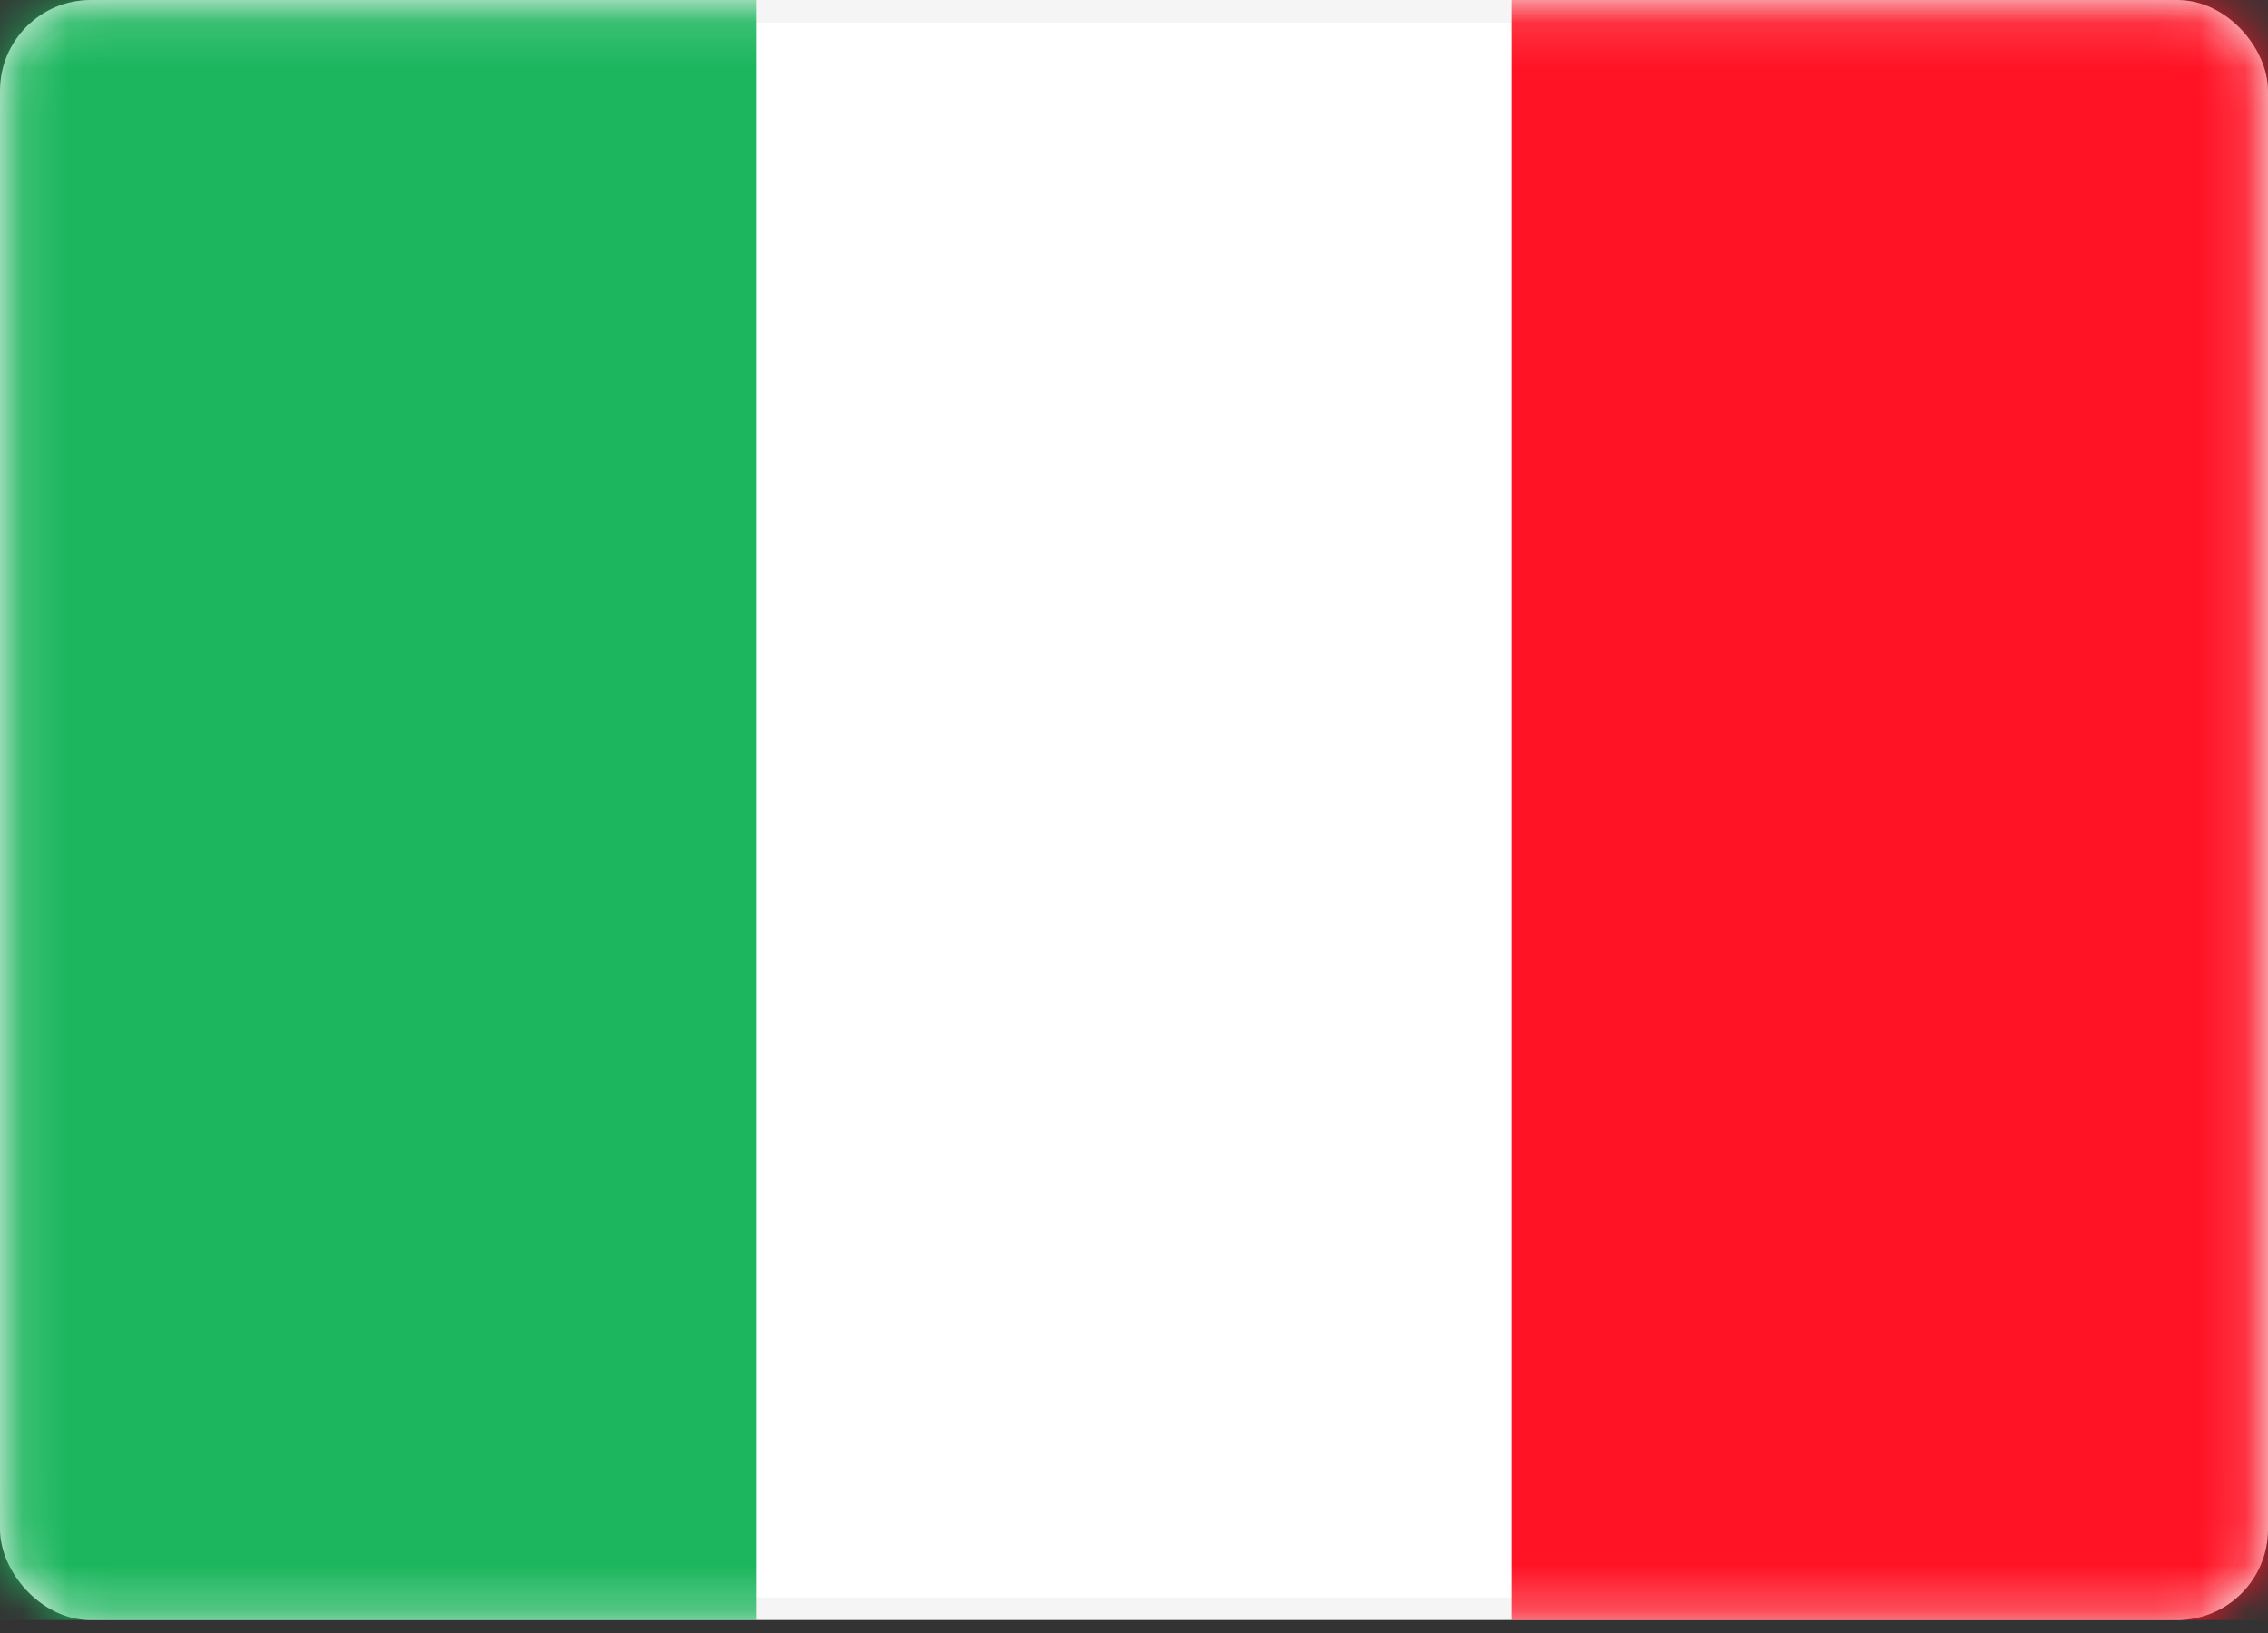 <svg width="50" height="36" viewBox="0 0 50 36" fill="none" xmlns="http://www.w3.org/2000/svg">
<rect x="0" y="0" width="50" height="36" fill="#333333" stroke="none"/>
<rect x="0.25" y="0.25" width="49.5" height="35.214" rx="1.75" fill="white" stroke="#F5F5F5" stroke-width="0.5"/>
<mask id="mask0" mask-type="alpha" maskUnits="userSpaceOnUse" x="0" y="0" width="50" height="36">
<rect x="0.25" y="0.25" width="49.5" height="35.214" rx="1.75" fill="white" stroke="white" stroke-width="0.5"/>
</mask>
<g mask="url(#mask0)">
<rect x="33.333" width="16.667" height="35.714" fill="#FF1325"/>
<path fill-rule="evenodd" clip-rule="evenodd" d="M0 35.714H16.667V0H0V35.714Z" fill="#1BB65D"/>
</g>
</svg>

